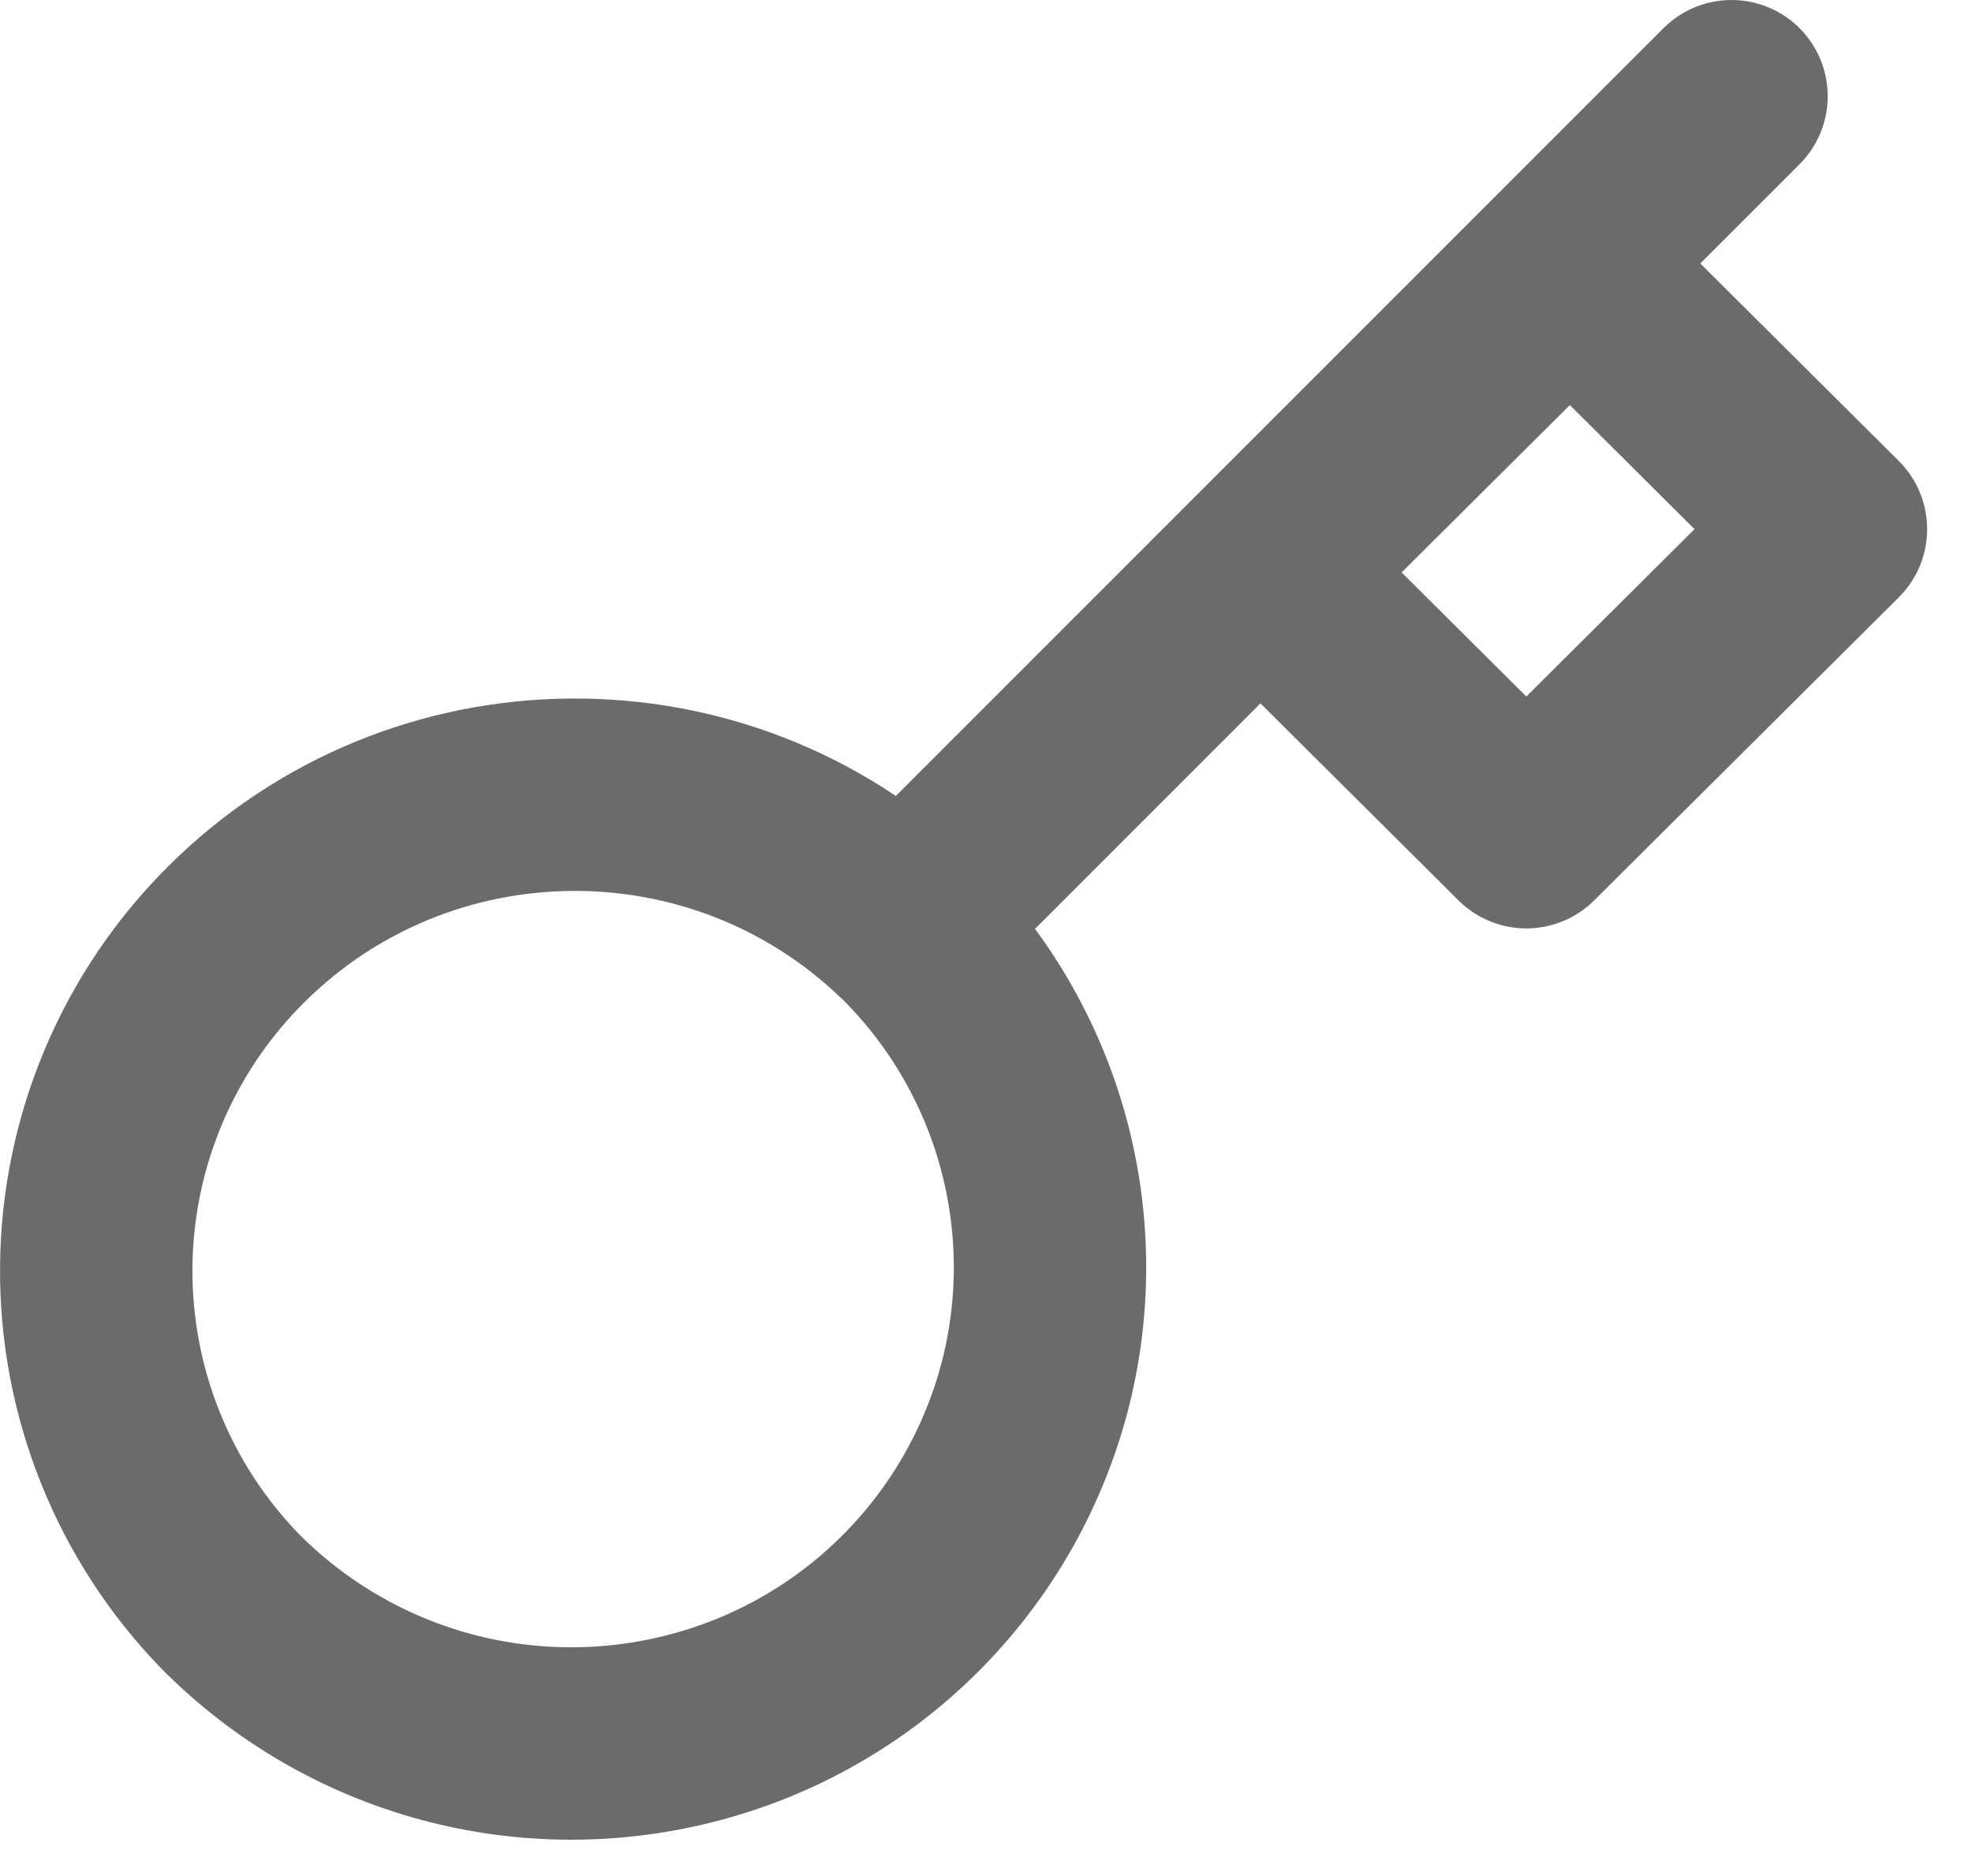 <svg width="41" height="39" viewBox="0 0 41 39" fill="none" xmlns="http://www.w3.org/2000/svg">
<path d="M18.868 19.298C20.116 20.52 21.017 22.052 21.479 23.736C21.941 25.421 21.948 27.198 21.498 28.886C21.044 30.576 20.152 32.116 18.911 33.35C17.67 34.585 16.125 35.469 14.432 35.913C12.737 36.361 10.955 36.355 9.263 35.897C7.571 35.438 6.03 34.541 4.794 33.298C2.982 31.435 1.978 28.933 2.001 26.334C2.023 23.735 3.071 21.251 4.915 19.42C8.754 15.602 14.961 15.548 18.866 19.3L18.868 19.298V19.298Z" stroke="#6B6B6B" stroke-width="4" stroke-linejoin="round"/>
<path d="M19 19L36 2" stroke="#6B6B6B" stroke-width="4" stroke-linecap="round" stroke-linejoin="round"/>
<path d="M26.305 11.9L31.734 17.3L38.067 11L32.639 5.6L26.305 11.9V11.9Z" stroke="#6B6B6B" stroke-width="4" stroke-linejoin="round"/>
</svg>
